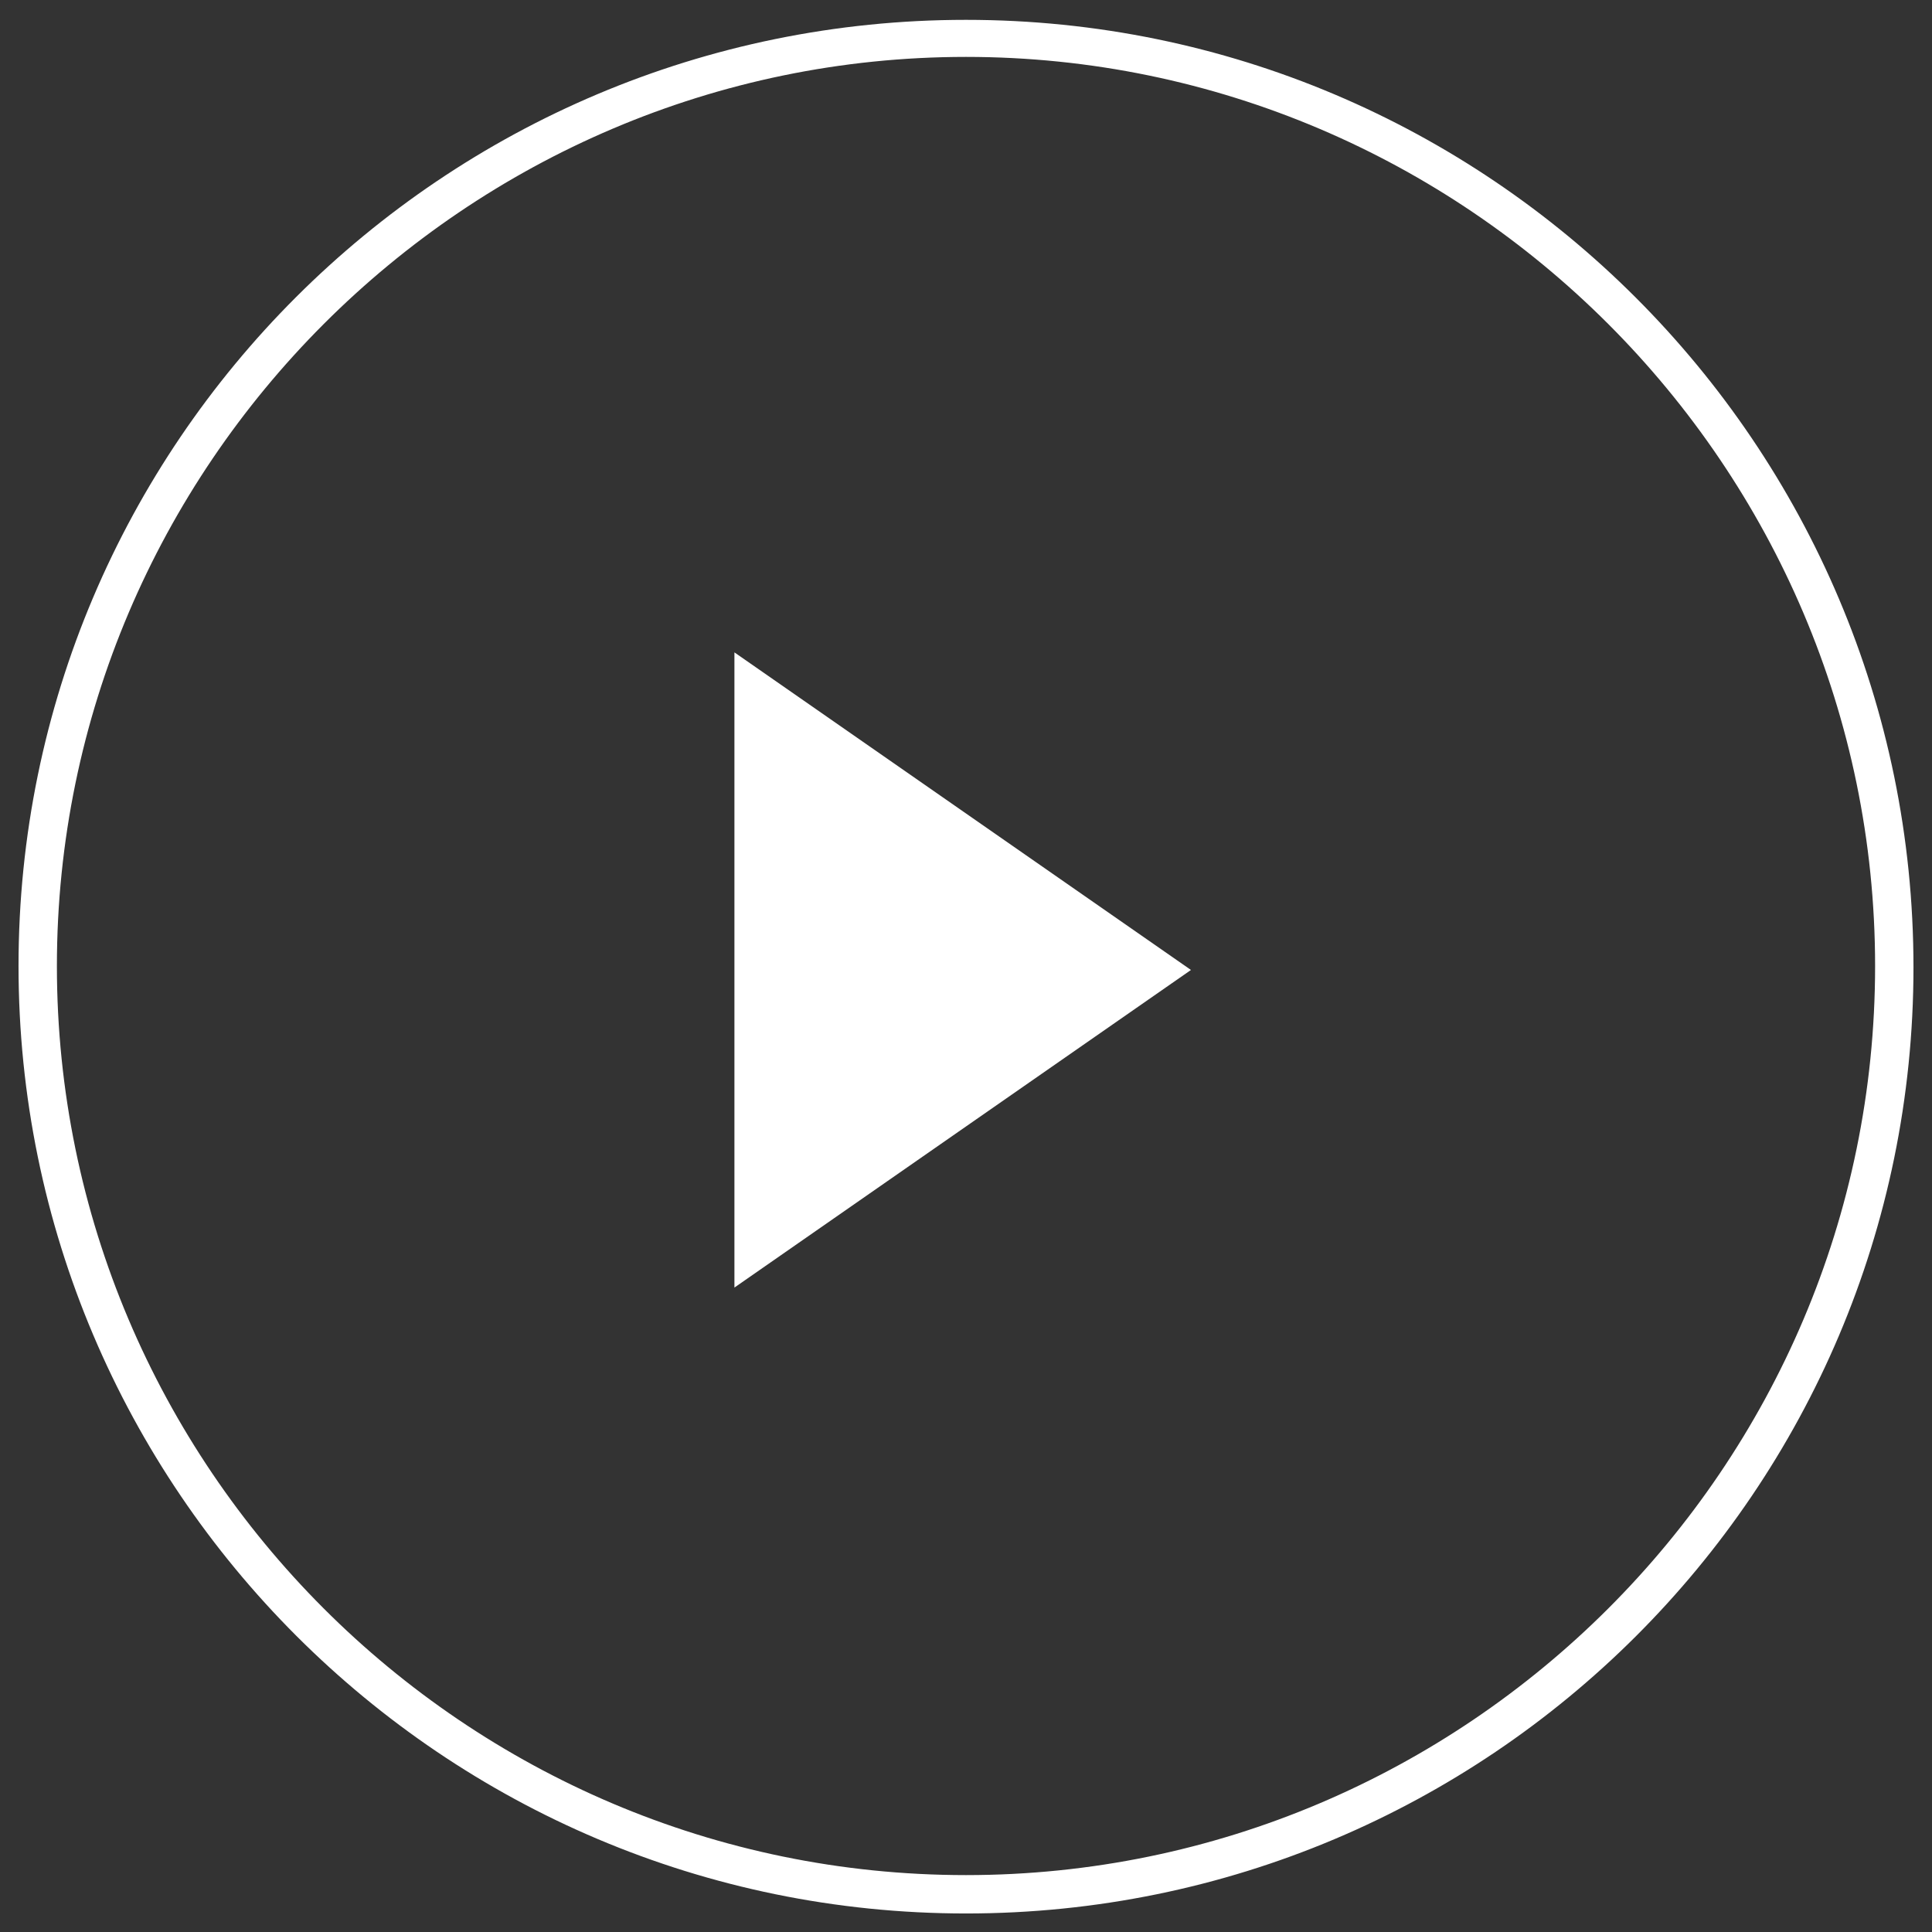 <?xml version="1.0" encoding="utf-8"?>
<!-- Generator: Adobe Illustrator 27.0.1, SVG Export Plug-In . SVG Version: 6.00 Build 0)  -->
<svg version="1.1" id="Layer_1" xmlns="http://www.w3.org/2000/svg" xmlns:xlink="http://www.w3.org/1999/xlink" x="0px" y="0px"
	 viewBox="0 0 146 146" style="enable-background:new 0 0 146 146;" xml:space="preserve">
<rect x="0" y="0" width="146" height="146" fill="#333333" stroke="none"/>
<style type="text/css">
	.st0{fill:#FFFFFF;}
</style>
<g id="Individual-Listing">
	<g id="_x30_4-Individual-Listing" transform="translate(-364, -2251)">
		<g id="Play-Button" transform="translate(364, 2251)">
			<g id="Oval">
				<path id="Shape" class="st0" d="M73,144.6c-39.5,0-71.6-32.1-71.6-71.6S33.5,1.5,73,1.5s71.6,32.1,71.6,71.6
					S112.5,144.6,73,144.6z M73,4.3C35.2,4.3,4.3,35.2,4.3,73s30.8,68.7,68.7,68.7c37.8,0,68.7-30.8,68.7-68.7
					C141.7,35.2,110.8,4.3,73,4.3z"/>
			</g>
			<g id="Triangle" transform="translate(55.1, 48.8)">
				<polygon id="Path" class="st0" points="34.9,24.5 0.4,48.5 0.4,0.5 				"/>
			</g>
		</g>
	</g>
</g>
</svg>
